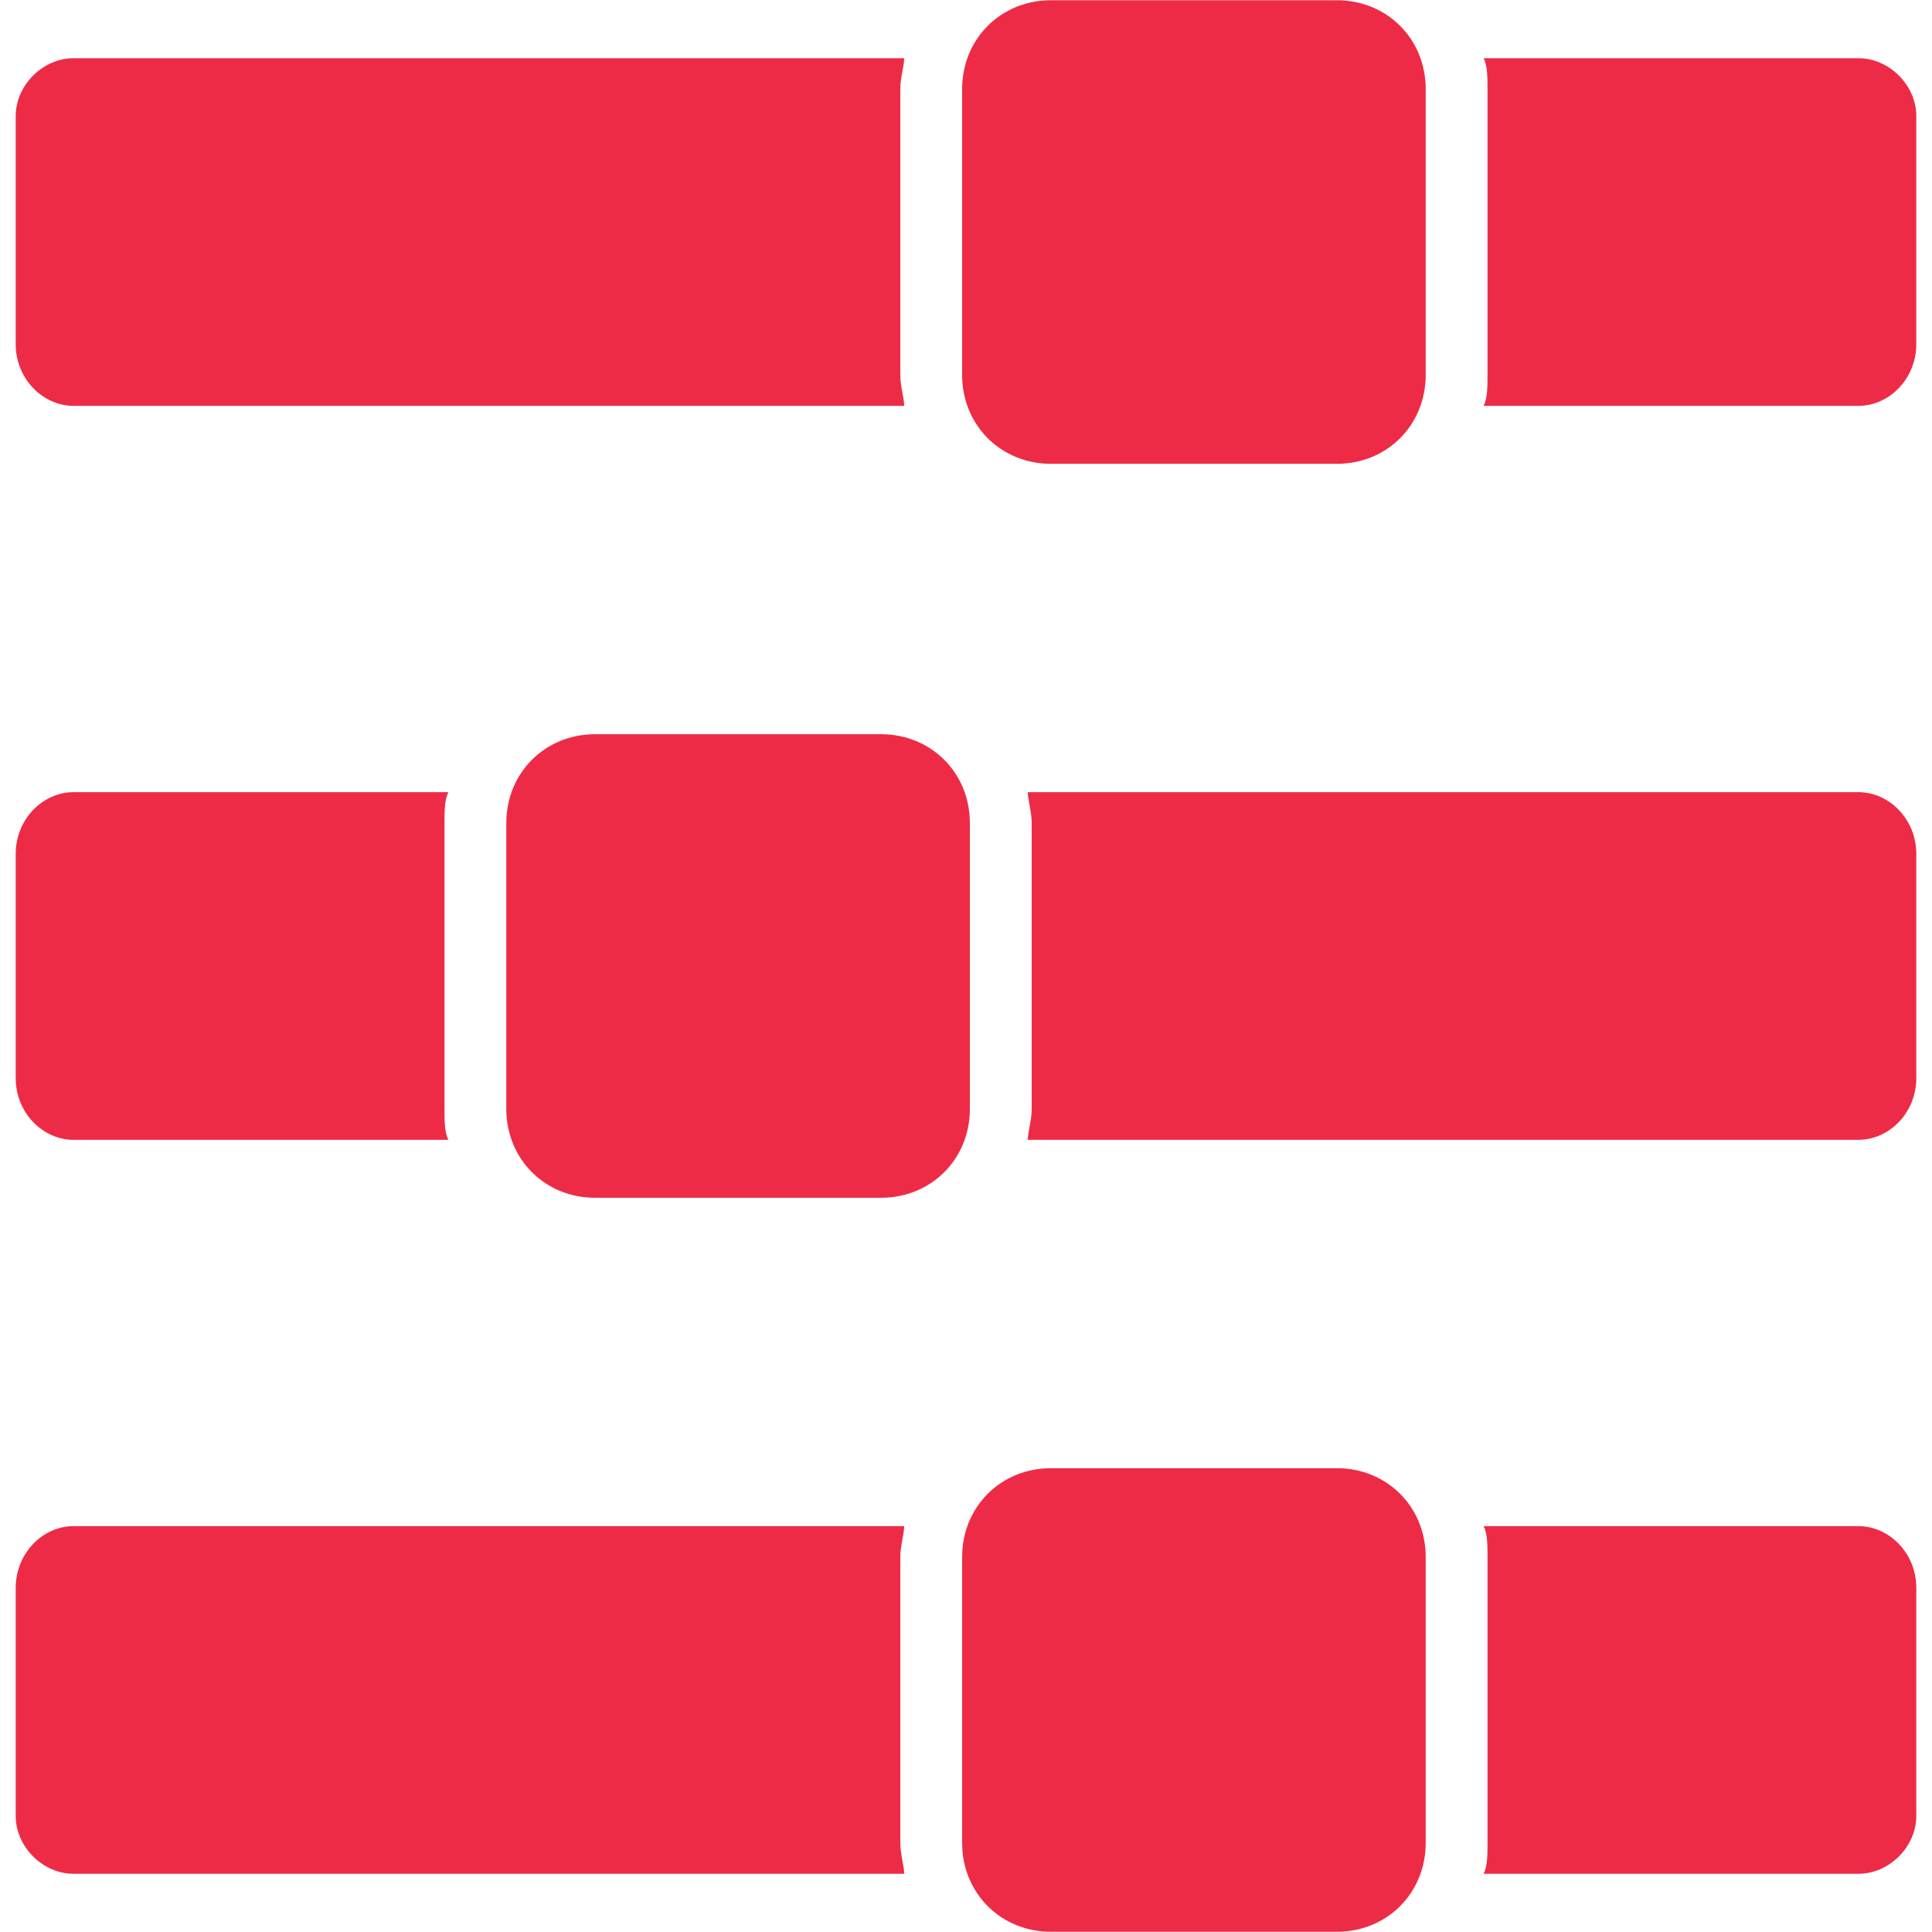 <svg xmlns="http://www.w3.org/2000/svg" xmlns:xlink="http://www.w3.org/1999/xlink" width="1200" zoomAndPan="magnify" viewBox="0 0 900 900" height="1200" preserveAspectRatio="xMidYMid meet" version="1.0"><defs><clipPath id="797f5fdb51"><path d="M 7.312 27 L 893 27 L 893 190 L 7.312 190 Z M 7.312 27 " clip-rule="nonzero"/></clipPath><clipPath id="deaf22afc8"><path d="M 7.312 369 L 893 369 L 893 531 L 7.312 531 Z M 7.312 369 " clip-rule="nonzero"/></clipPath><clipPath id="1fdf374a9c"><path d="M 7.312 710 L 893 710 L 893 873 L 7.312 873 Z M 7.312 710 " clip-rule="nonzero"/></clipPath></defs><g clip-path="url(#797f5fdb51)"><path fill="#ee2b46" d="M 421.207 189.066 L 34.305 189.066 C 19.91 189.066 7.312 176.469 7.312 160.273 L 7.312 54.102 C 7.312 39.703 19.91 27.109 34.305 27.109 L 421.207 27.109 C 421.207 30.707 419.406 36.105 419.406 41.504 L 419.406 174.672 C 419.406 180.07 421.207 185.469 421.207 189.066 Z M 865.695 189.066 L 691.141 189.066 C 692.938 185.469 692.938 180.07 692.938 174.672 L 692.938 41.504 C 692.938 36.105 692.938 30.707 691.141 27.109 L 865.695 27.109 C 880.09 27.109 892.688 39.703 892.688 54.102 L 892.688 160.273 C 892.688 176.469 880.09 189.066 865.695 189.066 Z M 865.695 189.066 " fill-opacity="1" fill-rule="evenodd"/></g><g clip-path="url(#deaf22afc8)"><path fill="#ee2b46" d="M 208.859 530.98 L 34.305 530.98 C 19.91 530.98 7.312 518.383 7.312 502.188 L 7.312 397.812 C 7.312 381.617 19.91 369.02 34.305 369.02 L 208.859 369.02 C 207.062 372.621 207.062 378.02 207.062 383.418 L 207.062 516.582 C 207.062 521.98 207.062 527.379 208.859 530.98 Z M 865.695 530.98 L 478.793 530.98 C 478.793 527.379 480.594 521.98 480.594 516.582 L 480.594 383.418 C 480.594 378.02 478.793 372.621 478.793 369.02 L 865.695 369.02 C 880.09 369.02 892.688 381.617 892.688 397.812 L 892.688 502.188 C 892.688 518.383 880.09 530.98 865.695 530.98 Z M 865.695 530.98 " fill-opacity="1" fill-rule="evenodd"/></g><path fill="#ee2b46" d="M 622.758 216.059 L 489.59 216.059 C 466.195 216.059 448.199 198.062 448.199 174.672 L 448.199 41.504 C 448.199 18.109 466.195 0.113 489.59 0.113 L 622.758 0.113 C 646.148 0.113 664.145 18.109 664.145 41.504 L 664.145 174.672 C 664.145 198.062 646.148 216.059 622.758 216.059 Z M 622.758 216.059 " fill-opacity="1" fill-rule="evenodd"/><path fill="#ee2b46" d="M 410.41 557.973 L 277.242 557.973 C 253.852 557.973 235.855 539.977 235.855 516.582 L 235.855 383.418 C 235.855 360.023 253.852 342.027 277.242 342.027 L 410.41 342.027 C 433.805 342.027 451.801 360.023 451.801 383.418 L 451.801 516.582 C 451.801 539.977 433.805 557.973 410.41 557.973 Z M 410.41 557.973 " fill-opacity="1" fill-rule="evenodd"/><path fill="#ee2b46" d="M 622.758 899.887 L 489.59 899.887 C 466.195 899.887 448.199 881.891 448.199 858.496 L 448.199 725.328 C 448.199 701.938 466.195 683.941 489.59 683.941 L 622.758 683.941 C 646.148 683.941 664.145 701.938 664.145 725.328 L 664.145 858.496 C 664.145 881.891 646.148 899.887 622.758 899.887 Z M 622.758 899.887 " fill-opacity="1" fill-rule="evenodd"/><g clip-path="url(#1fdf374a9c)"><path fill="#ee2b46" d="M 421.207 872.891 L 34.305 872.891 C 19.91 872.891 7.312 860.297 7.312 845.898 L 7.312 739.727 C 7.312 723.531 19.91 710.934 34.305 710.934 L 421.207 710.934 C 421.207 714.531 419.406 719.93 419.406 725.328 L 419.406 858.496 C 419.406 863.895 421.207 869.293 421.207 872.891 Z M 865.695 872.891 L 691.141 872.891 C 692.938 869.293 692.938 863.895 692.938 858.496 L 692.938 725.328 C 692.938 719.93 692.938 714.531 691.141 710.934 L 865.695 710.934 C 880.09 710.934 892.688 723.531 892.688 739.727 L 892.688 845.898 C 892.688 860.297 880.09 872.891 865.695 872.891 Z M 865.695 872.891 " fill-opacity="1" fill-rule="evenodd"/></g></svg>